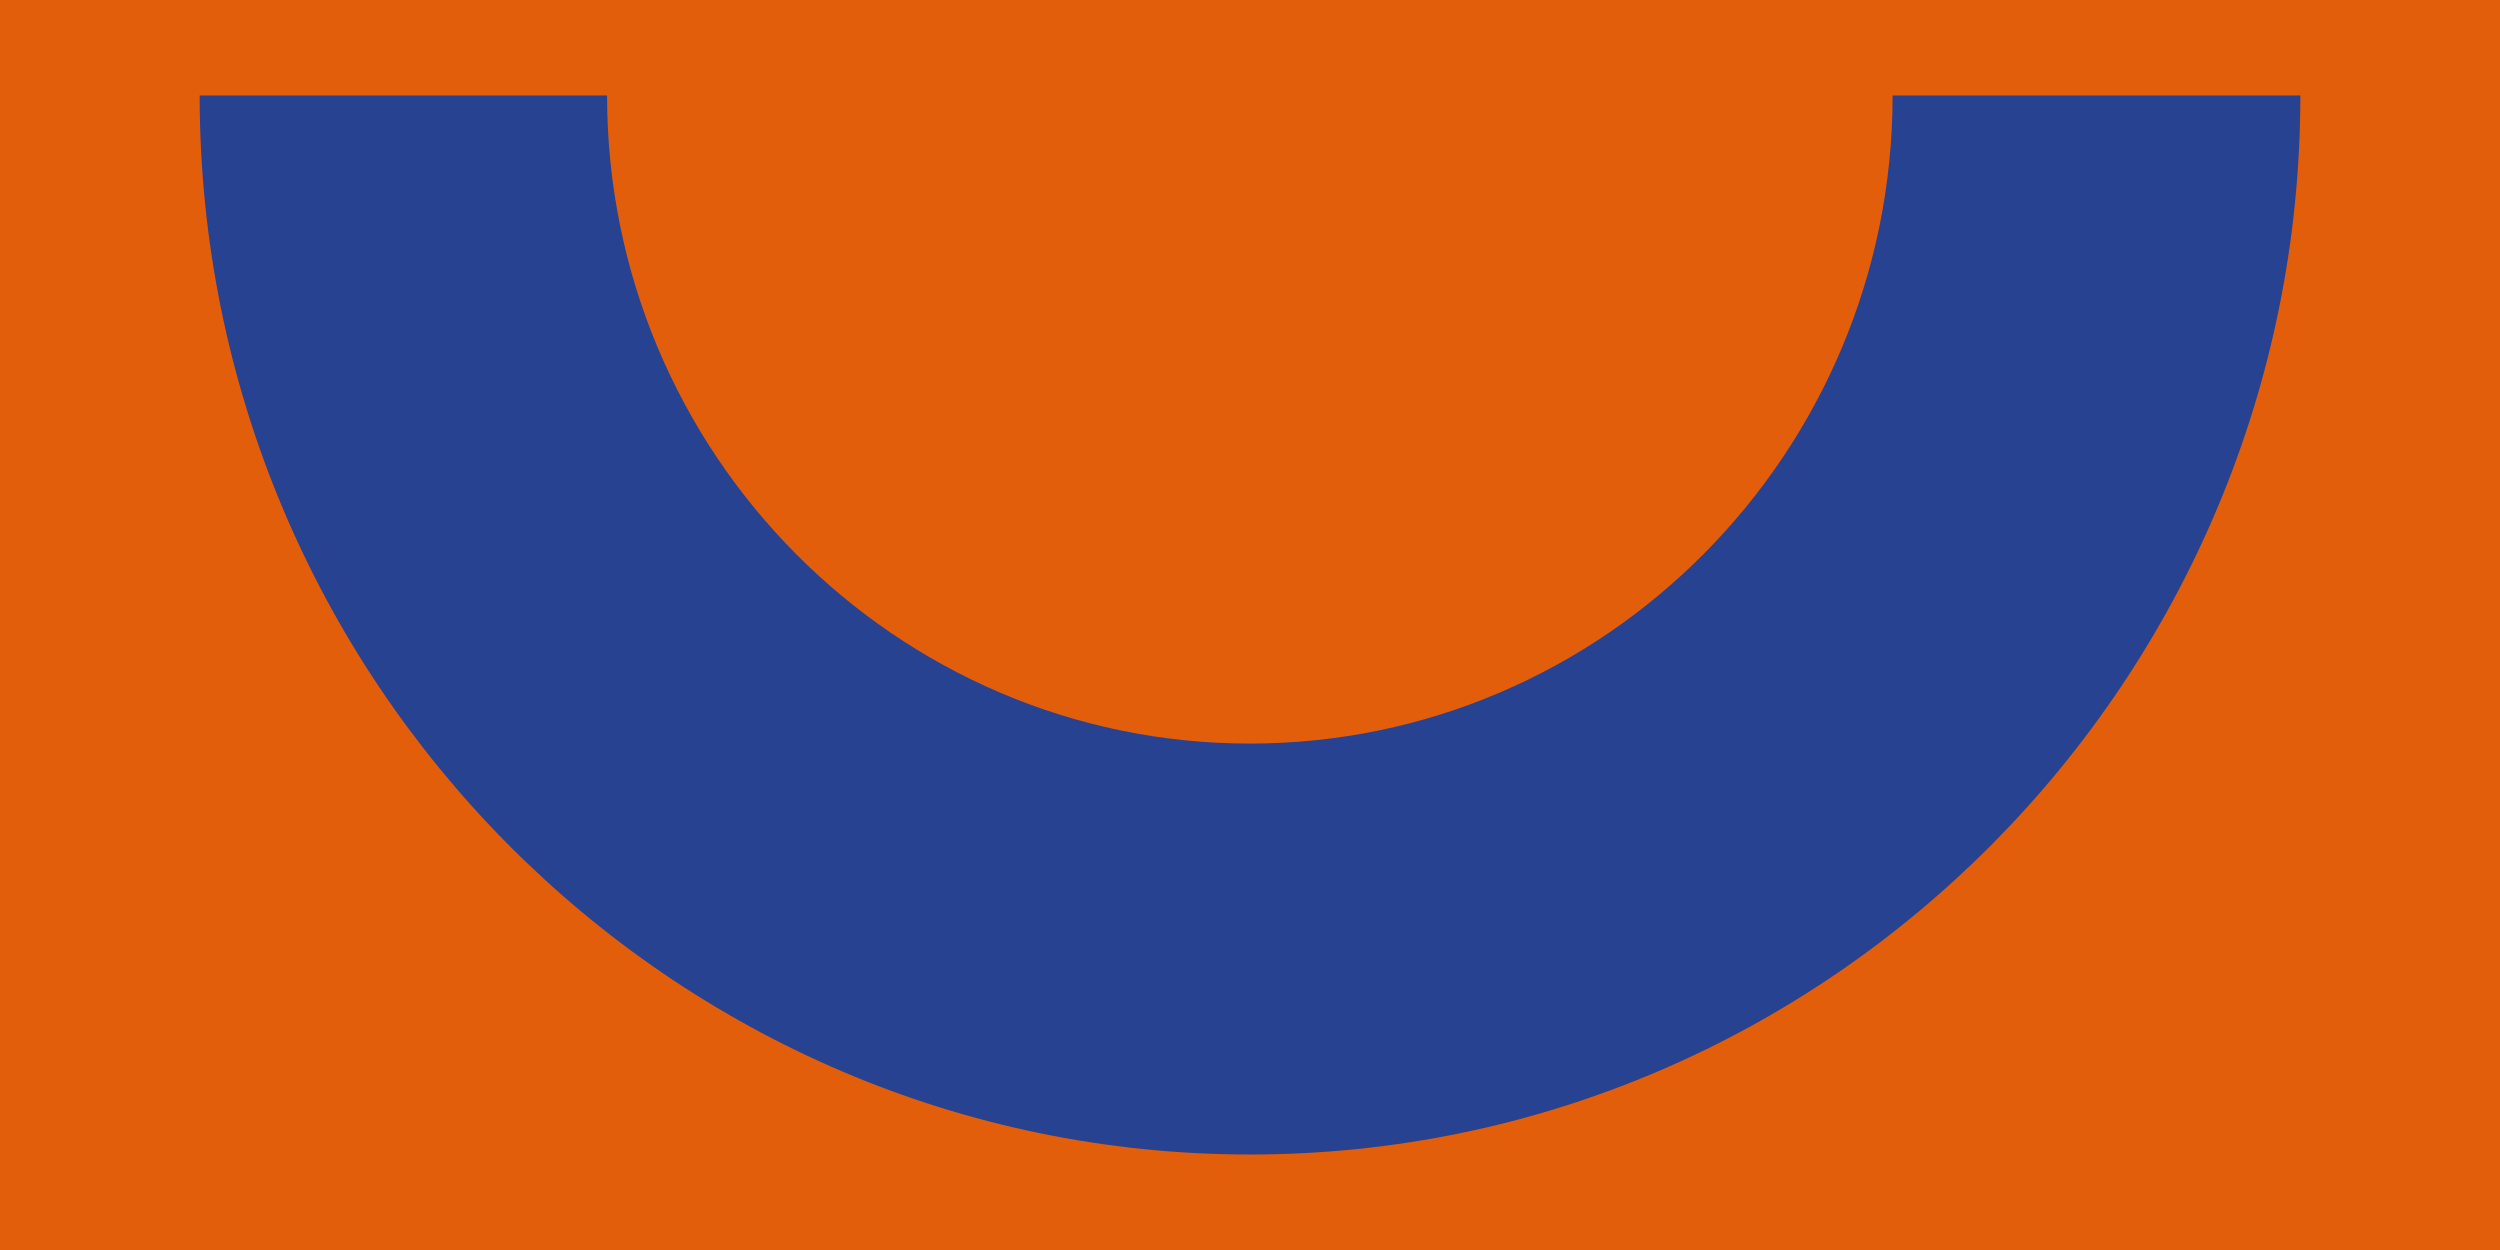 <svg width="288" height="144" viewBox="0 0 288 144" fill="none" xmlns="http://www.w3.org/2000/svg">
<rect width="288" height="144" fill="#E35E0B"/>
<path d="M218.027 11C218.027 52.168 184.807 85.66 143.981 85.66C103.156 85.66 69.935 52.168 69.935 11H23C23 78.266 77.278 133 144 133C210.722 133 265 78.266 265 11H218.065H218.027Z" fill="#274291"/>
</svg>
